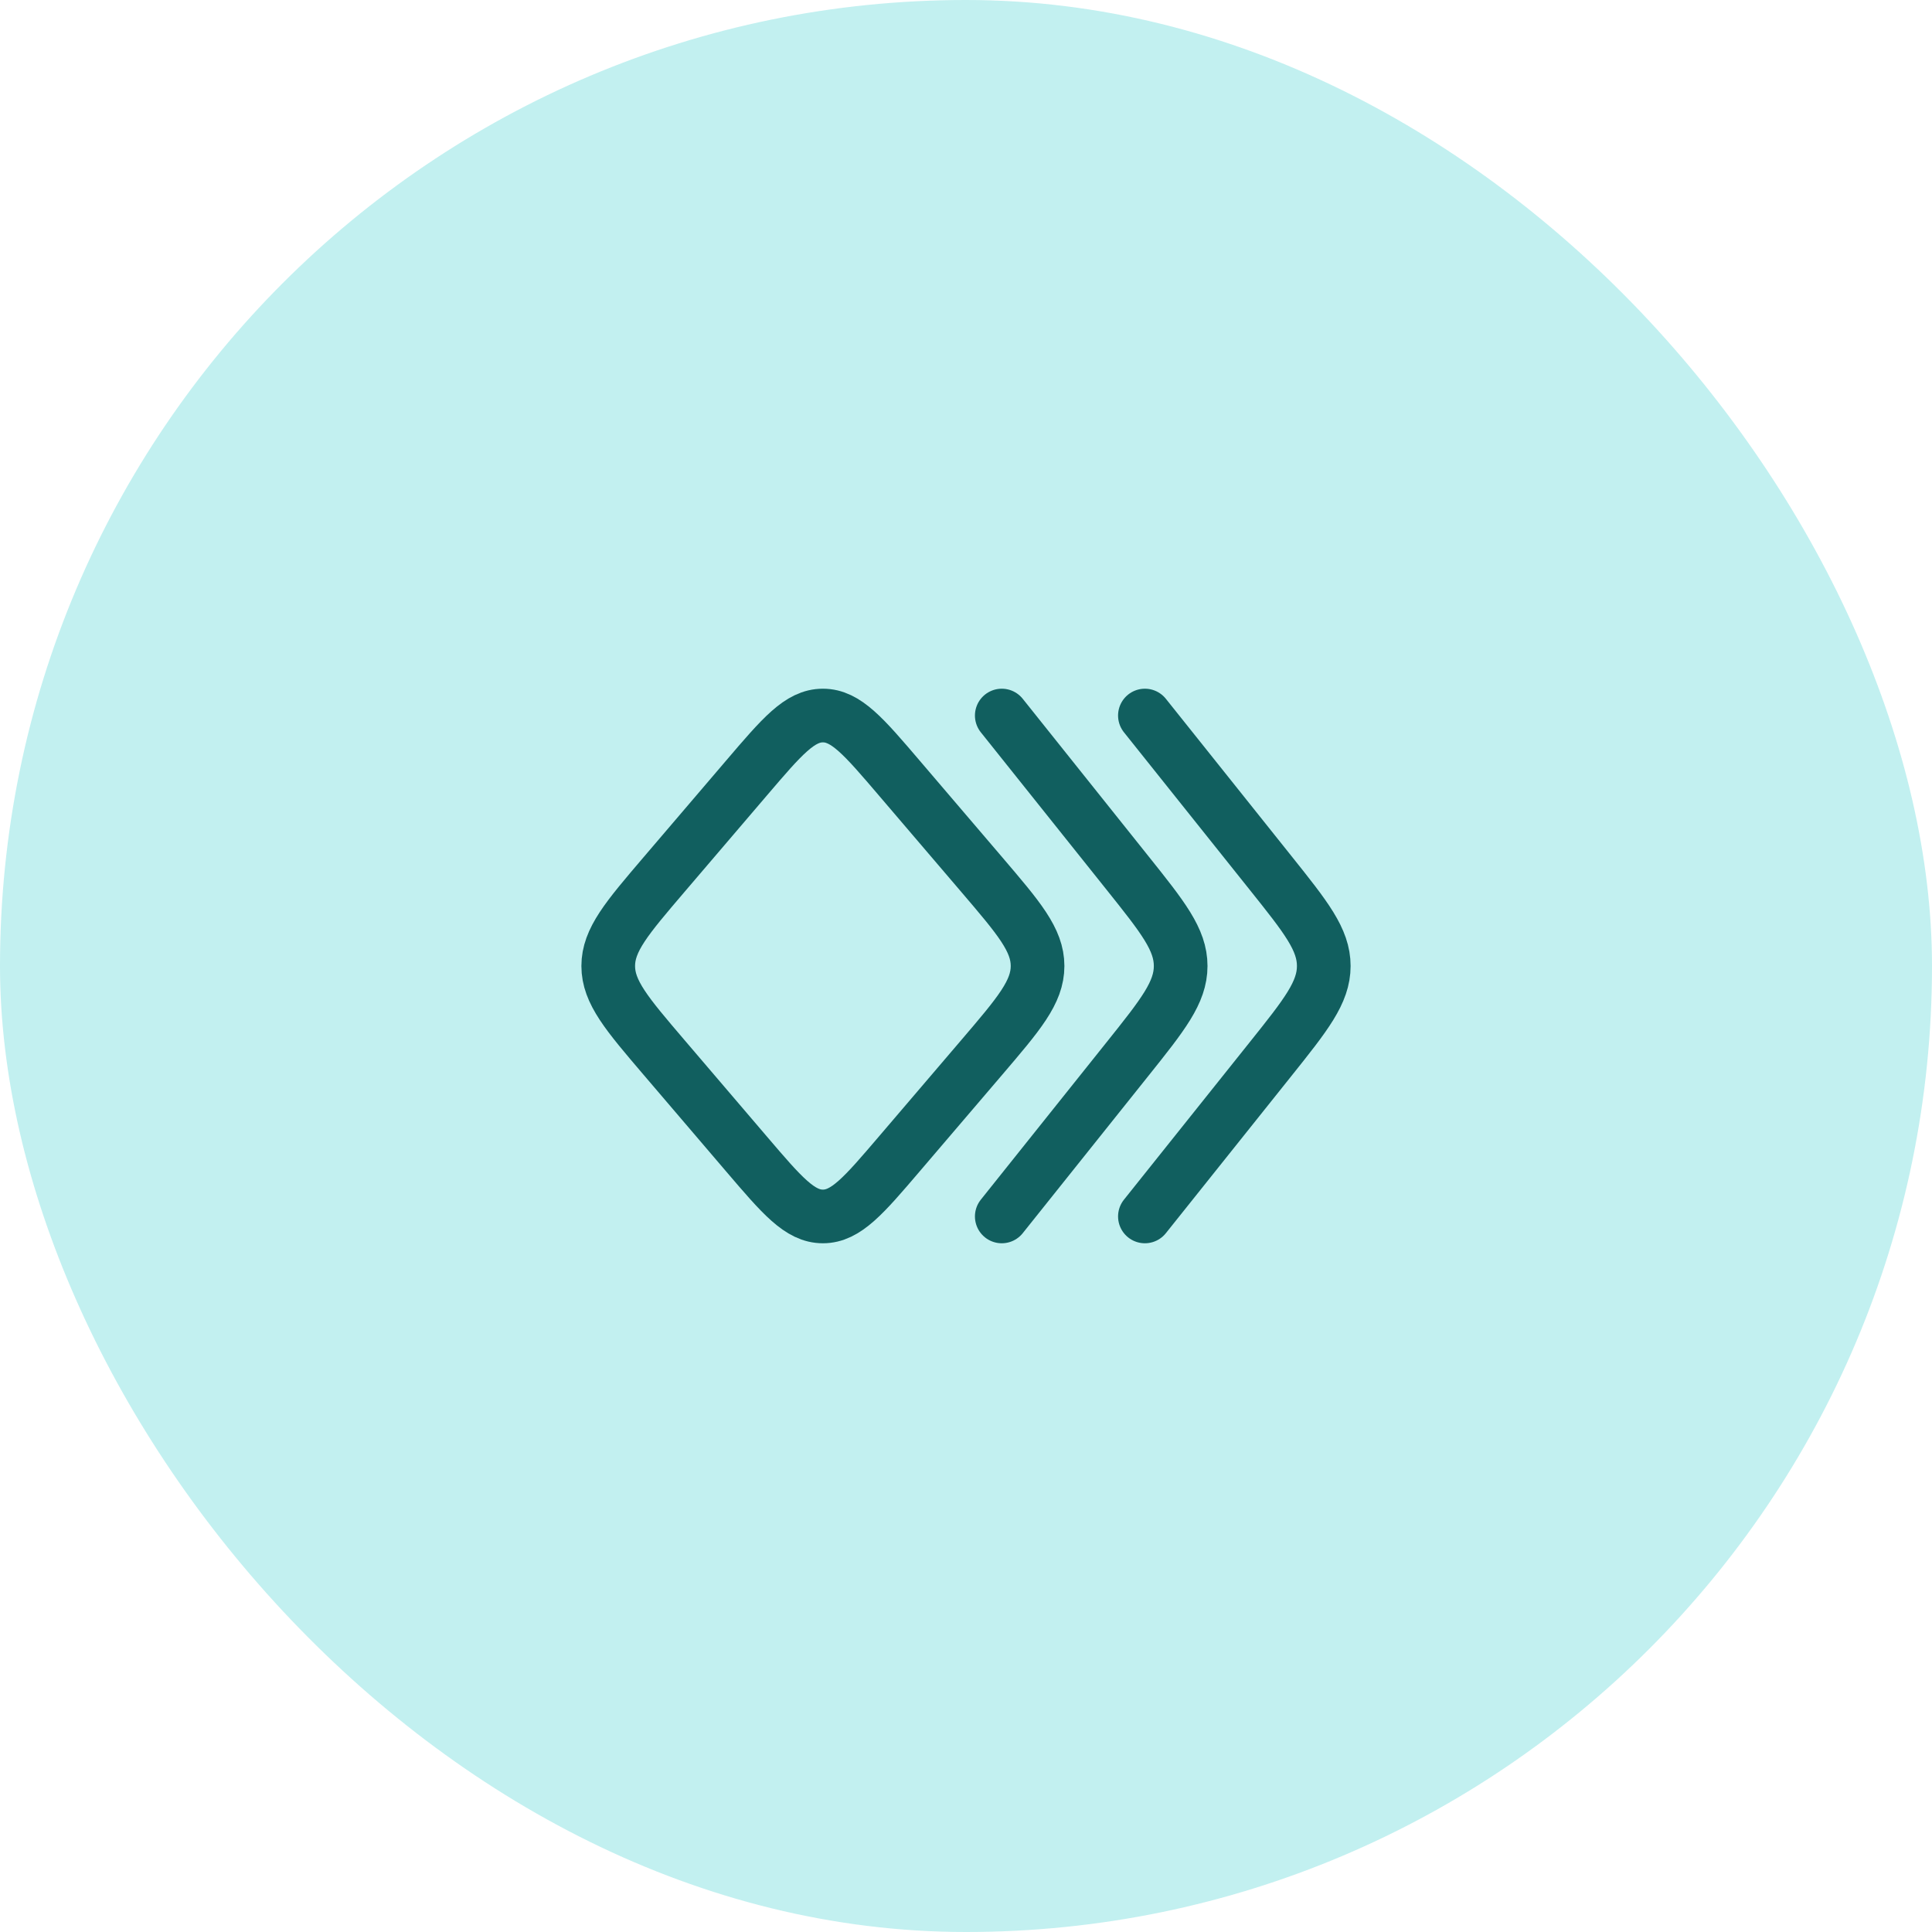 <svg xmlns="http://www.w3.org/2000/svg" width="72" height="72" viewBox="0 0 72 72" fill="none"><rect width="72" height="72" rx="36" fill="#C2F0F0"></rect><path d="M36.589 39.404L33.514 43.004C32.188 44.557 31.525 45.333 30.667 45.333C29.808 45.333 29.145 44.557 27.819 43.004L24.744 39.404C23.359 37.782 22.667 36.971 22.667 36C22.667 35.029 23.359 34.218 24.744 32.596L27.819 28.996C29.145 27.443 29.808 26.666 30.667 26.666C31.525 26.666 32.188 27.443 33.514 28.996L36.589 32.596C37.974 34.218 38.667 35.029 38.667 36C38.667 36.971 37.974 37.782 36.589 39.404Z" stroke="#115F5F" stroke-width="2" stroke-linecap="round" stroke-linejoin="round"></path><path d="M37.333 45.333L42.016 39.471C43.339 37.815 44 36.986 44 36C44 35.013 43.339 34.185 42.016 32.529L37.333 26.666" stroke="#115F5F" stroke-width="2" stroke-linecap="round" stroke-linejoin="round"></path><path d="M42.667 45.333L47.349 39.471C48.672 37.815 49.333 36.986 49.333 36C49.333 35.013 48.672 34.185 47.349 32.529L42.667 26.666" stroke="#115F5F" stroke-width="2" stroke-linecap="round" stroke-linejoin="round"></path></svg>
